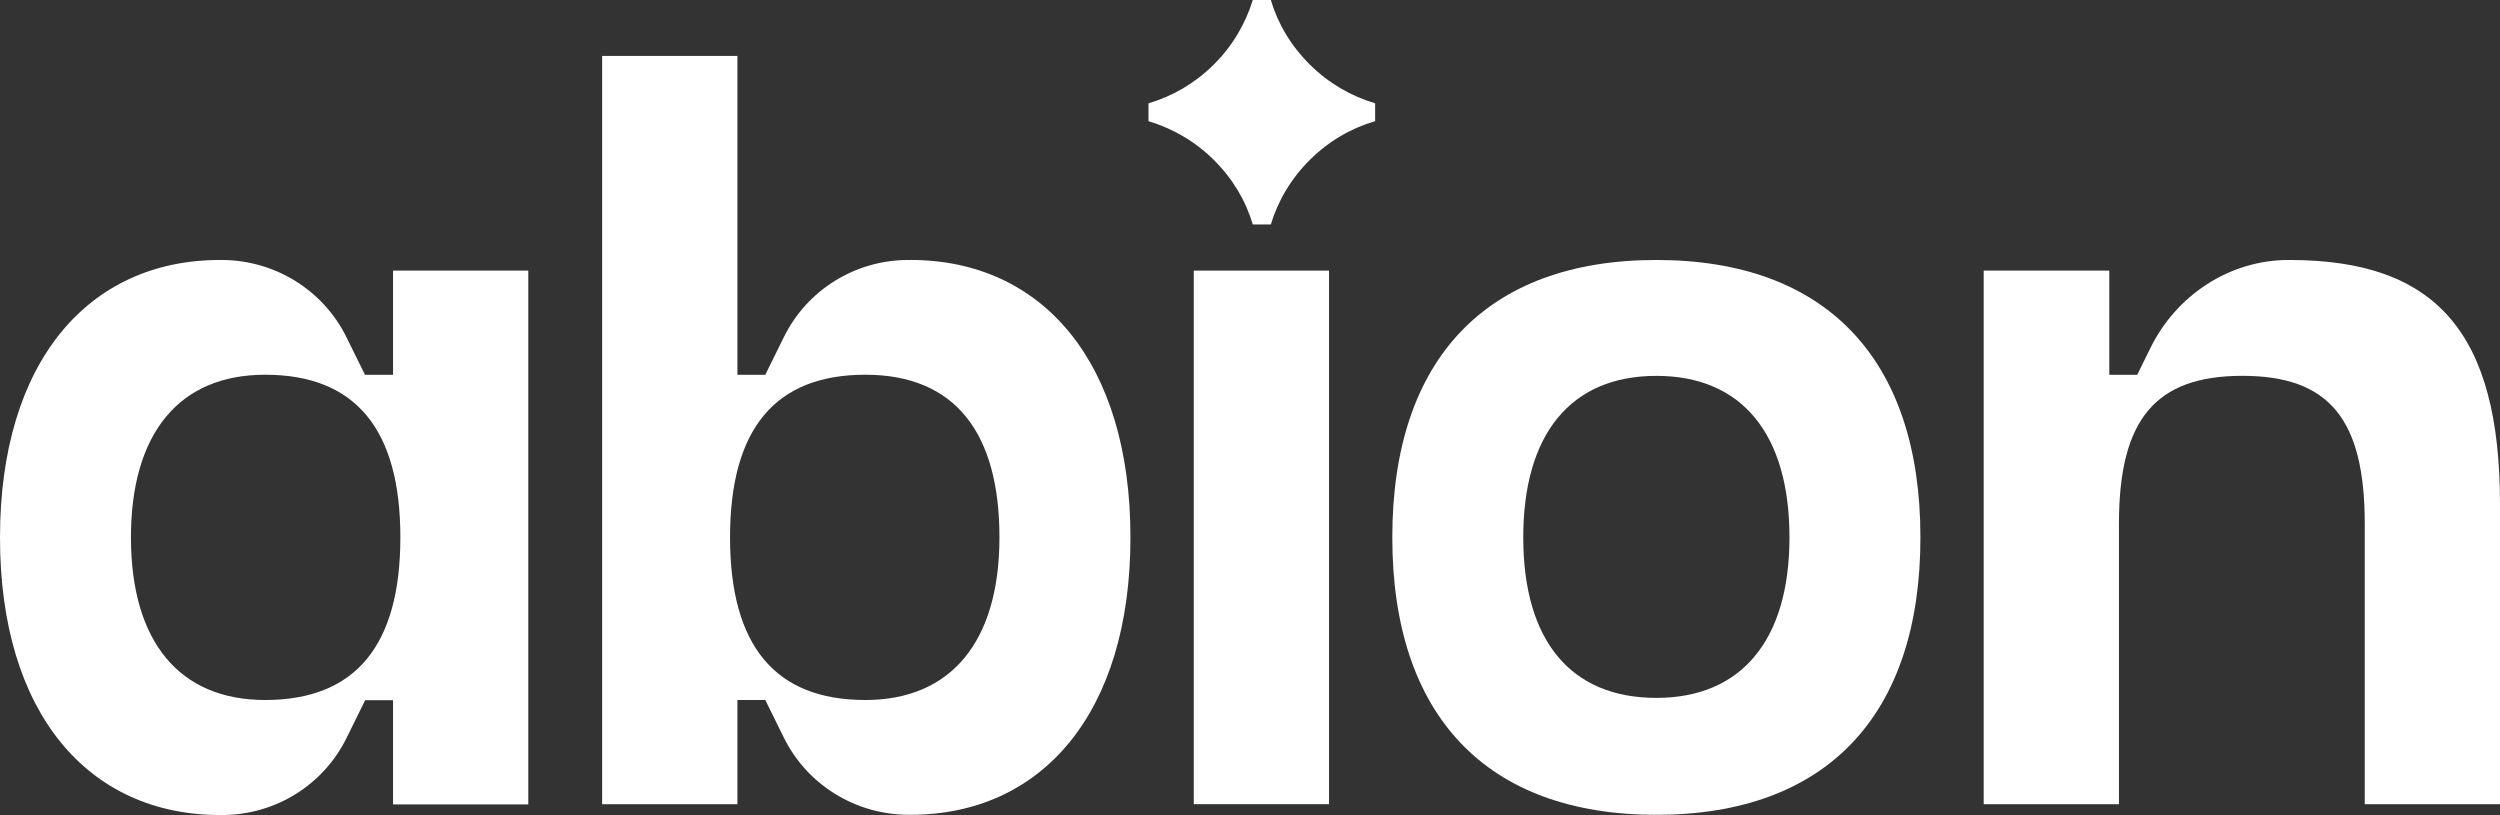 <?xml version="1.0" encoding="UTF-8"?>
<svg xmlns="http://www.w3.org/2000/svg" id="Layer_1" viewBox="0 0 546 178">
    <rect x="0" y="0" width="546" height="178" fill="#333333" stroke="none"/>
    <defs>
        <style>.cls-1{
            fill:#fff;
            stroke-width:0px;
            }
        </style>
    </defs>
    <path class="cls-1"
        d="m277.55,0h-3.94c-1.59,5.15-4.41,10.03-8.53,14.11-4.13,4.09-9,6.92-14.25,8.45v3.9c5.2,1.58,10.13,4.36,14.25,8.45,4.13,4.09,6.99,8.91,8.53,14.11h3.94c1.55-5.15,4.41-10.03,8.53-14.11,4.12-4.09,9-6.92,14.25-8.45v-3.9c-5.2-1.53-10.13-4.36-14.25-8.45-4.13-4.09-6.99-8.91-8.53-14.11Z"></path>
    <rect class="cls-1" x="260.72" y="59.1" width="29.54" height="116.53"></rect>
    <path class="cls-1"
        d="m361.75,56.78c-37.04,0-57.67,21.59-57.67,60.59s20.63,60.59,57.67,60.59,57.67-21.59,57.67-60.59-20.63-60.59-57.67-60.59Zm0,95.64c-18.75,0-29.07-12.54-29.07-35.05s10.32-35.28,29.07-35.28,29.07,12.77,29.07,35.28-10.55,35.05-29.07,35.05Z"></path>
    <path class="cls-1"
        d="m500.05,56.78h-.23c-12.94,0-24.57,7.75-30.19,19.27l-2.86,5.8h-6.1v-22.75h-27.43v116.53h29.54v-61.28c0-22.75,7.97-32.27,26.96-32.27s26.72,9.52,26.72,32.27v61.28h29.54v-65.46c0-37.37-13.83-53.39-45.95-53.39Z"></path>
    <path class="cls-1"
        d="m198.83,56.78h-.47c-11.58,0-22.13,6.55-27.19,16.9l-4.03,8.17h-6.09V12.21h-29.54v163.42h29.54v-22.75h6.09l4.03,8.17c5.06,10.31,15.61,16.85,27.19,16.9h.47c28.79,0,48.06-22.28,48.06-60.59s-19.27-60.59-48.06-60.59Zm-9.85,96.1c-19.69,0-29.54-11.84-29.54-35.52s9.85-35.52,29.54-35.52,29.3,12.77,29.3,35.52-10.55,35.52-29.3,35.52Z"></path>
    <path class="cls-1"
        d="m85.8,81.85h-6.09l-4.03-8.17c-5.06-10.31-15.61-16.85-27.19-16.9h-.47C19.27,56.78,0,79.06,0,117.41s19.27,60.59,48.06,60.59h.47c11.58,0,22.13-6.55,27.19-16.9l4.03-8.17h6.09v22.75h29.54V59.1h-29.54v22.75h-.05Zm-27.9,71.03c-18.75,0-29.3-12.77-29.3-35.52s10.55-35.52,29.3-35.52c19.69,0,29.54,11.84,29.54,35.52s-9.85,35.52-29.54,35.52Z"></path>
</svg> 